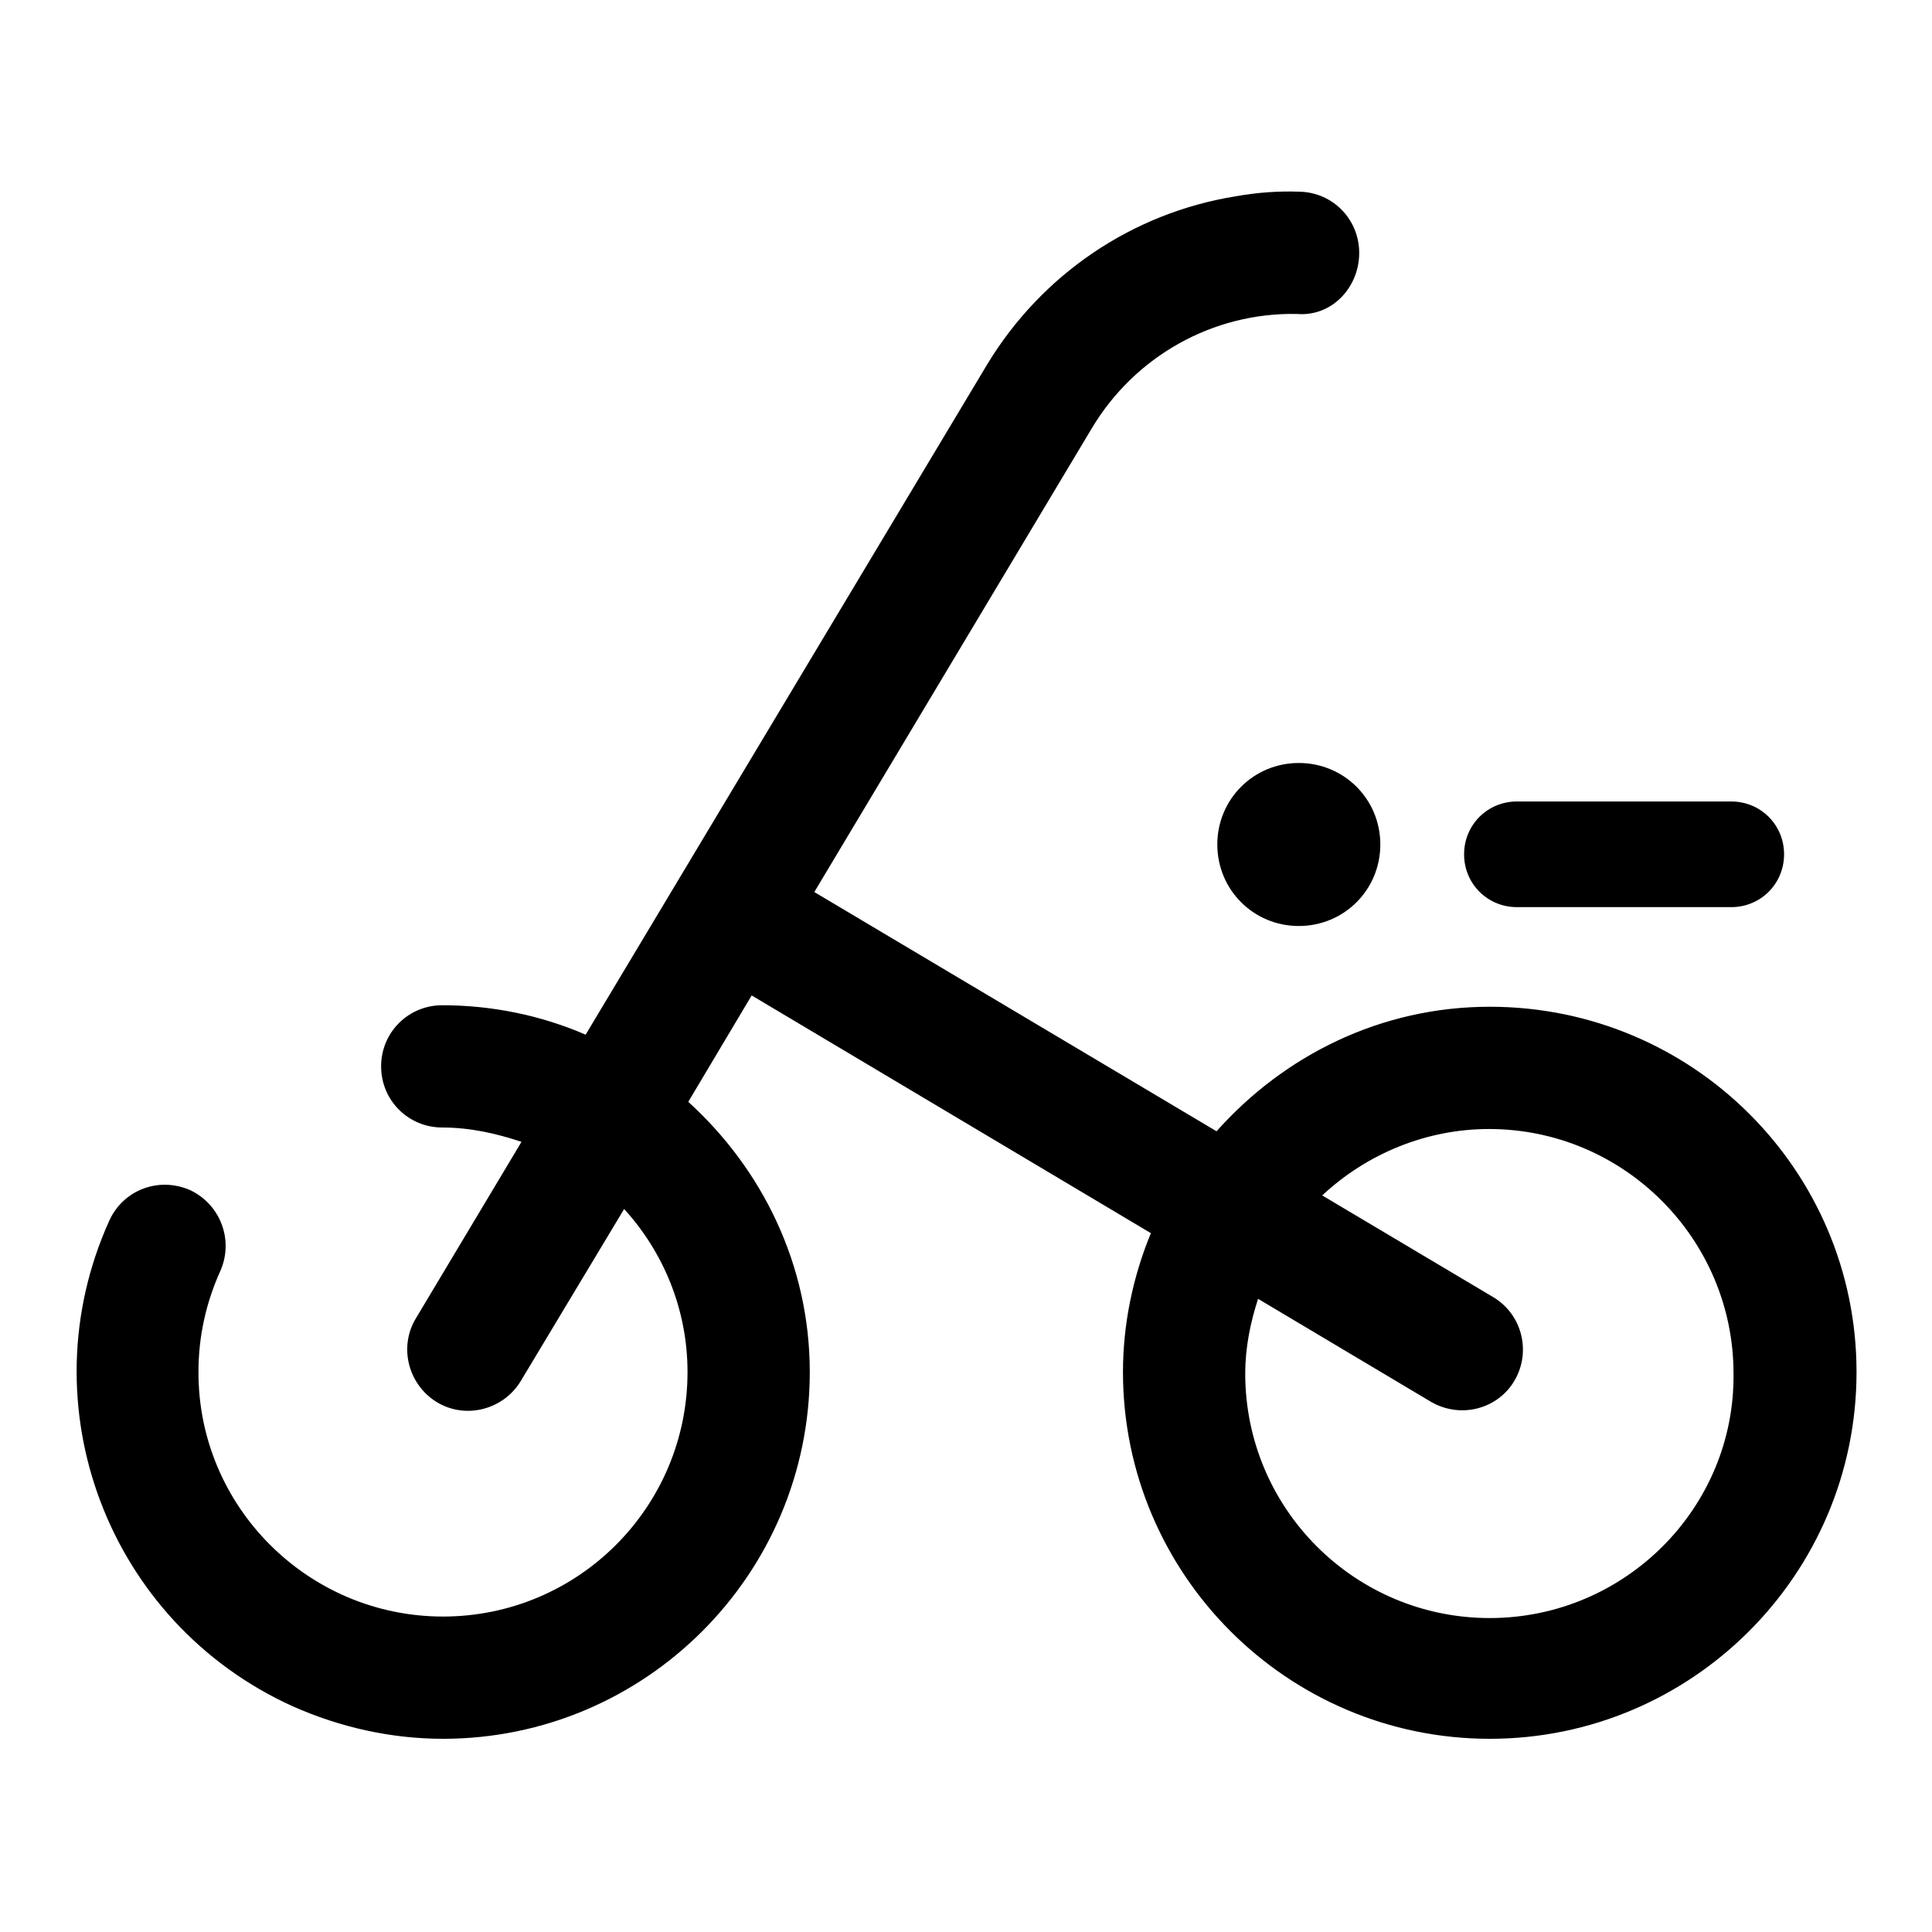 <?xml version="1.0" encoding="utf-8"?>
<!-- Svg Vector Icons : http://www.onlinewebfonts.com/icon -->
<!DOCTYPE svg PUBLIC "-//W3C//DTD SVG 1.1//EN" "http://www.w3.org/Graphics/SVG/1.1/DTD/svg11.dtd">
<svg version="1.1" xmlns="http://www.w3.org/2000/svg" xmlns:xlink="http://www.w3.org/1999/xlink" x="0px" y="0px" viewBox="0 0 256 256" enable-background="new 0 0 256 256" xml:space="preserve">
<g> <path fill="#000000" d="M161.3,111.9c0,6,4.8,10.8,10.8,10.8c6,0,10.8-4.8,10.8-10.8l0,0c0-6-4.8-10.8-10.8-10.8 C166.1,101.1,161.3,105.9,161.3,111.9z"/> <path fill="#000000" d="M197.4,133.4c-14.5,0-27.3,6.5-36.2,16.5l-53.3-31.7l36.8-61.5c5.7-9.5,16-15.3,27.1-15.1 c4.6,0.4,8.2-3.4,8.3-7.9c0.1-4.5-3.4-8.2-7.9-8.3c-2.8-0.1-5.6,0.1-8.4,0.6c-13.8,2.2-25.8,10.4-33,22.3l-53.2,88.8 c-6-2.6-12.5-3.9-19-3.9c-4.5,0-8.1,3.6-8.1,8.1c0,4.5,3.6,8.1,8.1,8.1c3.7,0,7.2,0.8,10.5,1.9l-14,23.4c-2.3,3.8-1,8.8,2.8,11.1 c3.8,2.3,8.8,1,11.1-2.8l13.7-22.8c5.2,5.7,8.4,13.3,8.4,21.6c0,17.9-14.5,32.4-32.4,32.4c-17.9,0-32.5-14.6-32.4-32.5 c0-4.6,1-9.1,2.9-13.3c1.8-4.1,0-8.8-4-10.7c0,0,0,0,0,0c-4.1-1.8-8.8-0.1-10.7,4c0,0,0,0,0,0c-11.1,24.5-0.2,53.3,24.3,64.4 c6.3,2.8,13.1,4.3,19.9,4.3c26.8,0,48.6-21.8,48.6-48.6c0-14.2-6.3-26.9-16.1-35.8l8.4-14.1l52.9,31.5c-2.4,5.8-3.7,12.1-3.7,18.4 c0,26.8,21.8,48.6,48.6,48.6s48.6-21.8,48.6-48.6C246,155.1,224.3,133.4,197.4,133.4L197.4,133.4z M197.4,214.4 c-17.9,0-32.4-14.5-32.4-32.4c0-3.5,0.7-6.8,1.7-9.9l23,13.7c3.9,2.2,8.8,0.9,11-2.9c2.2-3.8,1-8.7-2.8-11l-22.7-13.5 c6-5.6,13.9-8.8,22.1-8.8c17.9,0,32.4,14.6,32.4,32.4C229.9,199.8,215.3,214.4,197.4,214.4z"/> <path fill="#000000" d="M201,120.2h28.4c3.9,0,7-3.1,7-7c0-3.9-3.1-7-7-7H201c-3.9,0-7,3.1-7,7C194,117.1,197.1,120.2,201,120.2 L201,120.2z"/></g>
</svg>